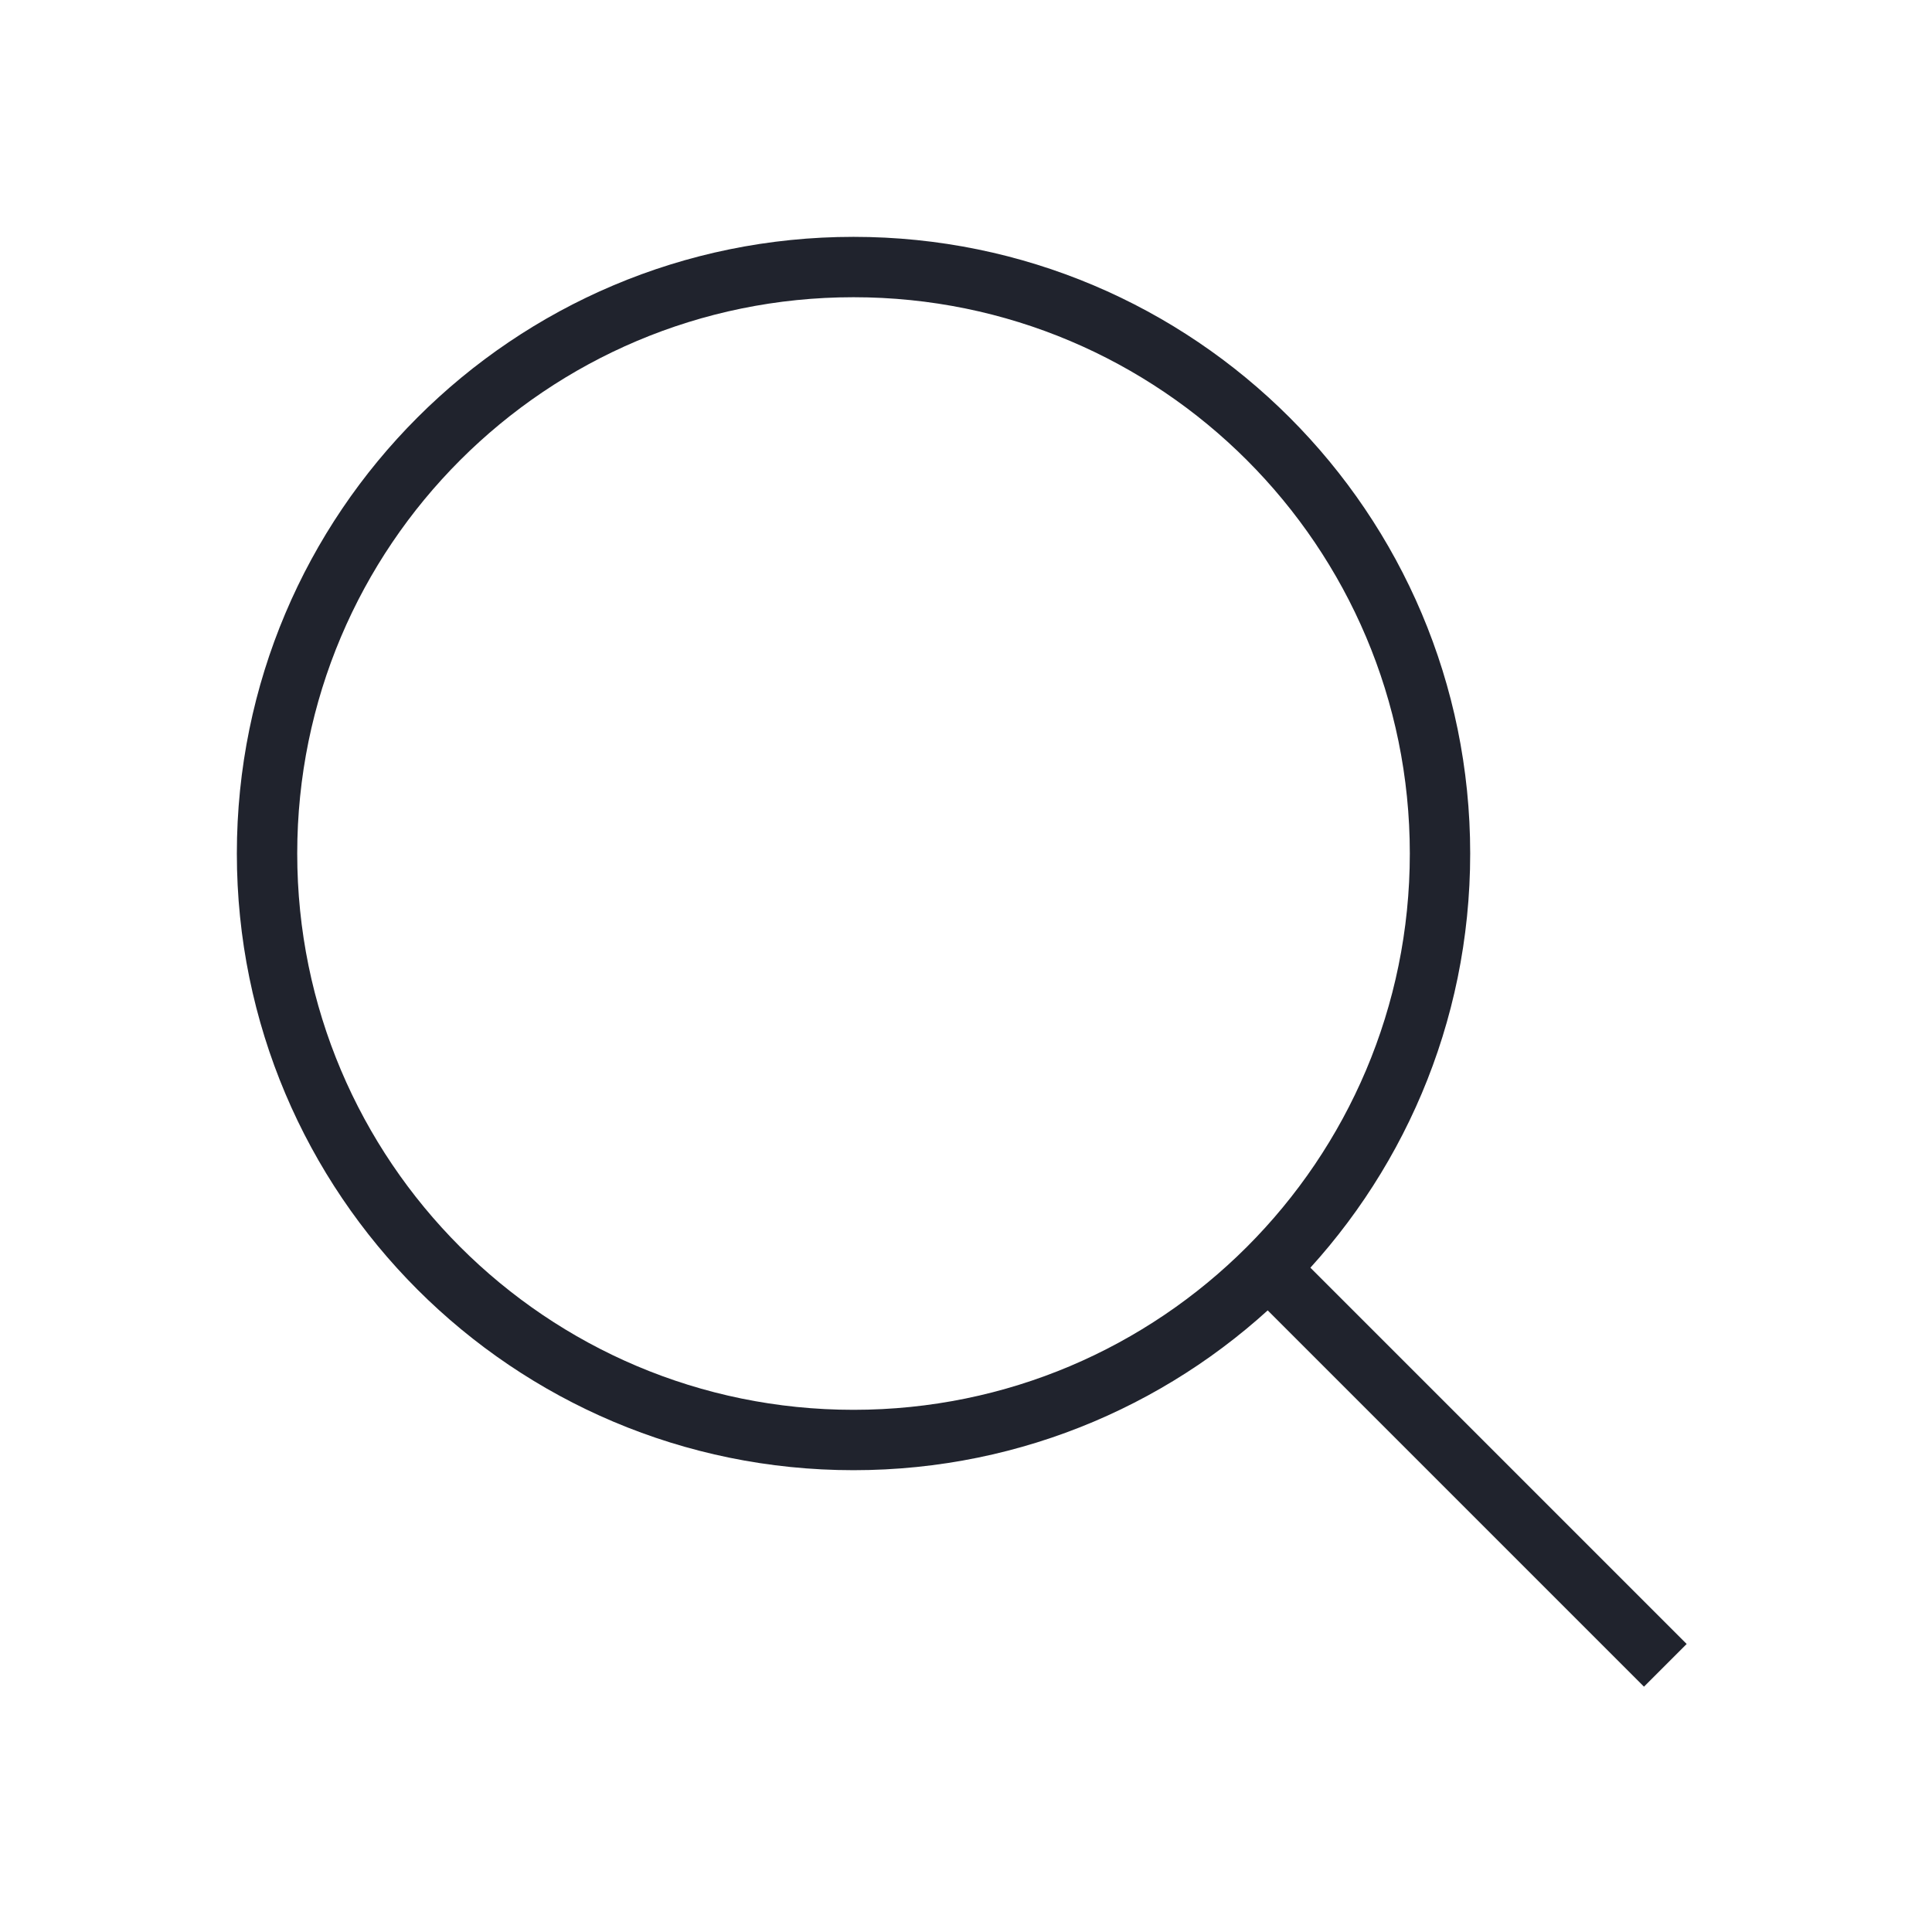 <svg width="32" height="32" viewBox="0 0 32 32" fill="none" xmlns="http://www.w3.org/2000/svg">
<path d="M14.137 23.851C19.502 23.851 23.851 19.502 23.851 14.137C23.851 8.772 19.502 4.423 14.137 4.423C8.772 4.423 4.423 8.772 4.423 14.137C4.423 19.502 8.772 23.851 14.137 23.851Z" stroke="#20232D" stroke-miterlimit="10"/>
<path d="M21.006 21.006L27.583 27.583" stroke="#20232D" stroke-miterlimit="10"/>
</svg>
